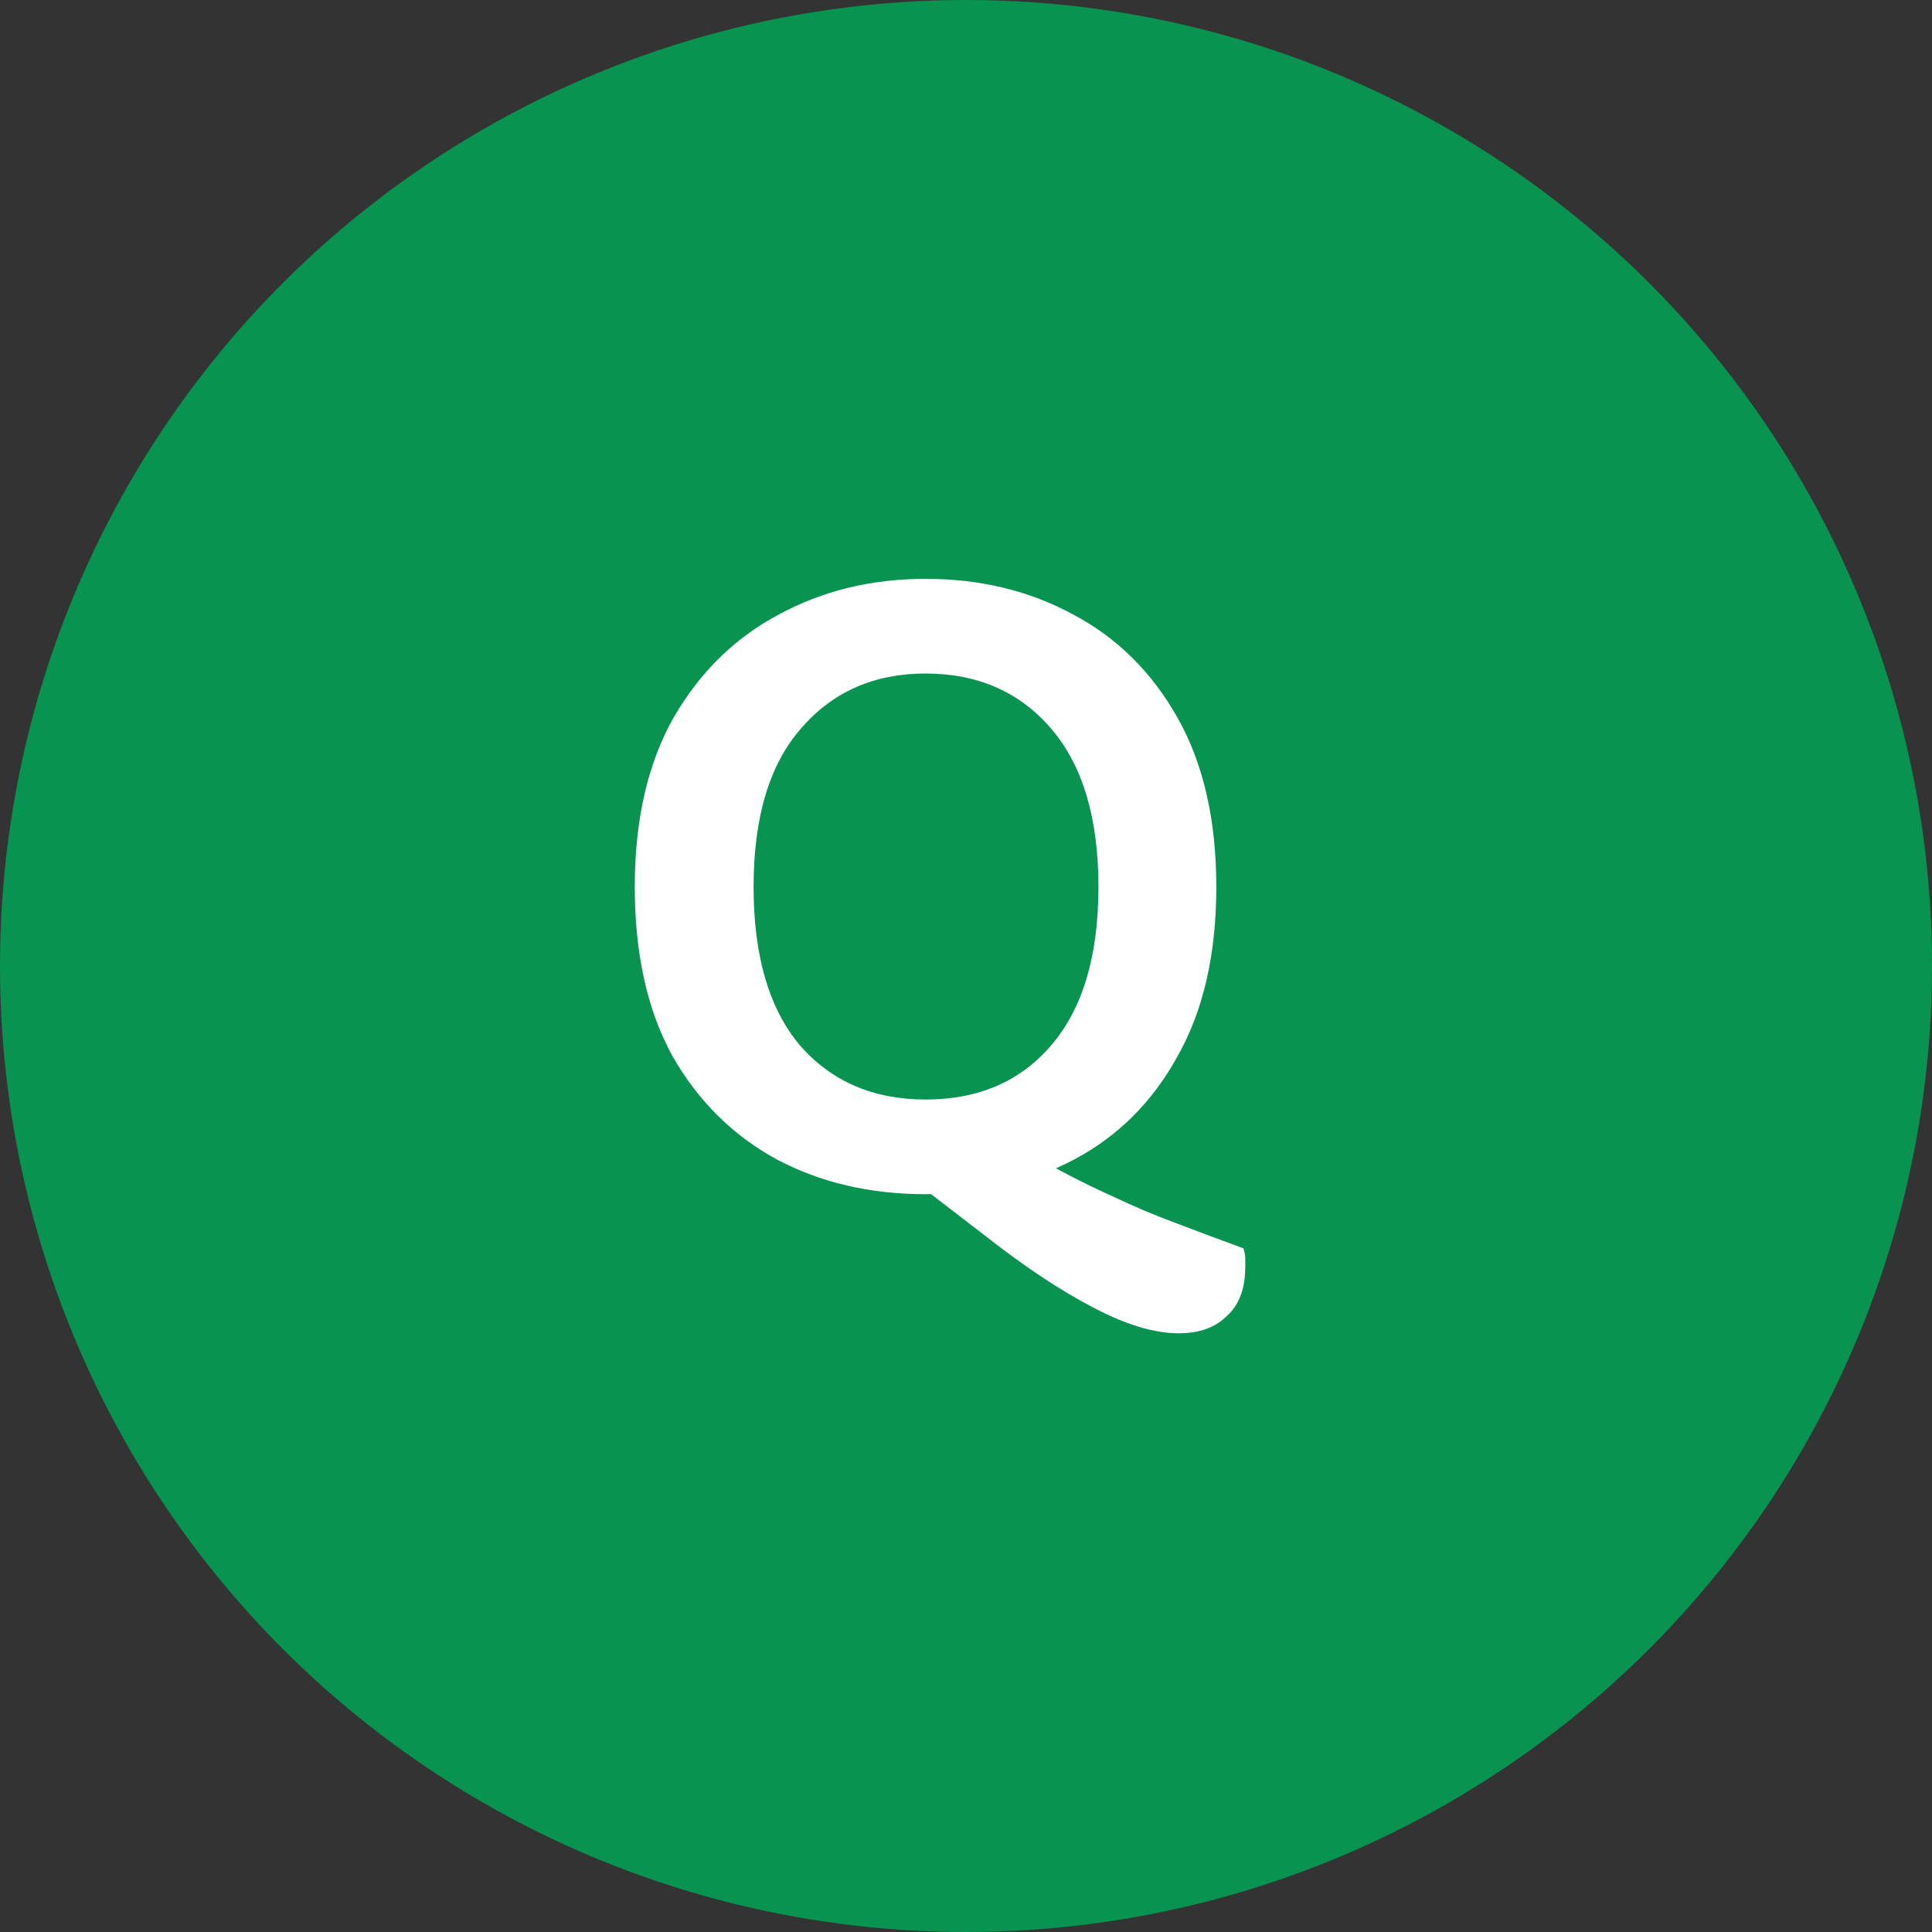 <svg xmlns="http://www.w3.org/2000/svg" width="36" height="36" viewBox="0 0 36 36" fill="none"><rect x="0" y="0" width="36" height="36" fill="#333333" stroke="none"/><circle cx="18" cy="18" r="18" fill="#089350"></circle><path d="M16.976 21.964L19.118 21.46C19.706 21.796 20.228 22.066 20.684 22.27C21.14 22.486 21.566 22.666 21.962 22.81C22.37 22.966 22.772 23.116 23.168 23.26C23.192 23.332 23.204 23.392 23.204 23.44C23.204 23.5 23.204 23.554 23.204 23.602C23.204 24.01 23.09 24.316 22.862 24.52C22.646 24.736 22.346 24.844 21.962 24.844C21.506 24.844 20.972 24.682 20.36 24.358C19.76 24.046 19.1 23.608 18.38 23.044L16.976 21.964ZM22.664 16.528C22.664 17.776 22.424 18.826 21.944 19.678C21.476 20.53 20.834 21.172 20.018 21.604C19.202 22.036 18.278 22.252 17.246 22.252C16.214 22.252 15.29 22.036 14.474 21.604C13.658 21.16 13.01 20.518 12.53 19.678C12.062 18.826 11.828 17.776 11.828 16.528C11.828 15.28 12.068 14.23 12.548 13.378C13.04 12.526 13.694 11.884 14.51 11.452C15.326 11.008 16.238 10.786 17.246 10.786C18.266 10.786 19.184 11.008 20 11.452C20.816 11.884 21.464 12.526 21.944 13.378C22.424 14.23 22.664 15.28 22.664 16.528ZM20.468 16.528C20.468 15.244 20.174 14.26 19.586 13.576C18.998 12.892 18.218 12.55 17.246 12.55C16.286 12.55 15.512 12.892 14.924 13.576C14.336 14.248 14.042 15.232 14.042 16.528C14.042 17.812 14.33 18.796 14.906 19.48C15.494 20.152 16.274 20.488 17.246 20.488C18.23 20.488 19.01 20.152 19.586 19.48C20.174 18.796 20.468 17.812 20.468 16.528Z" fill="white"></path></svg>